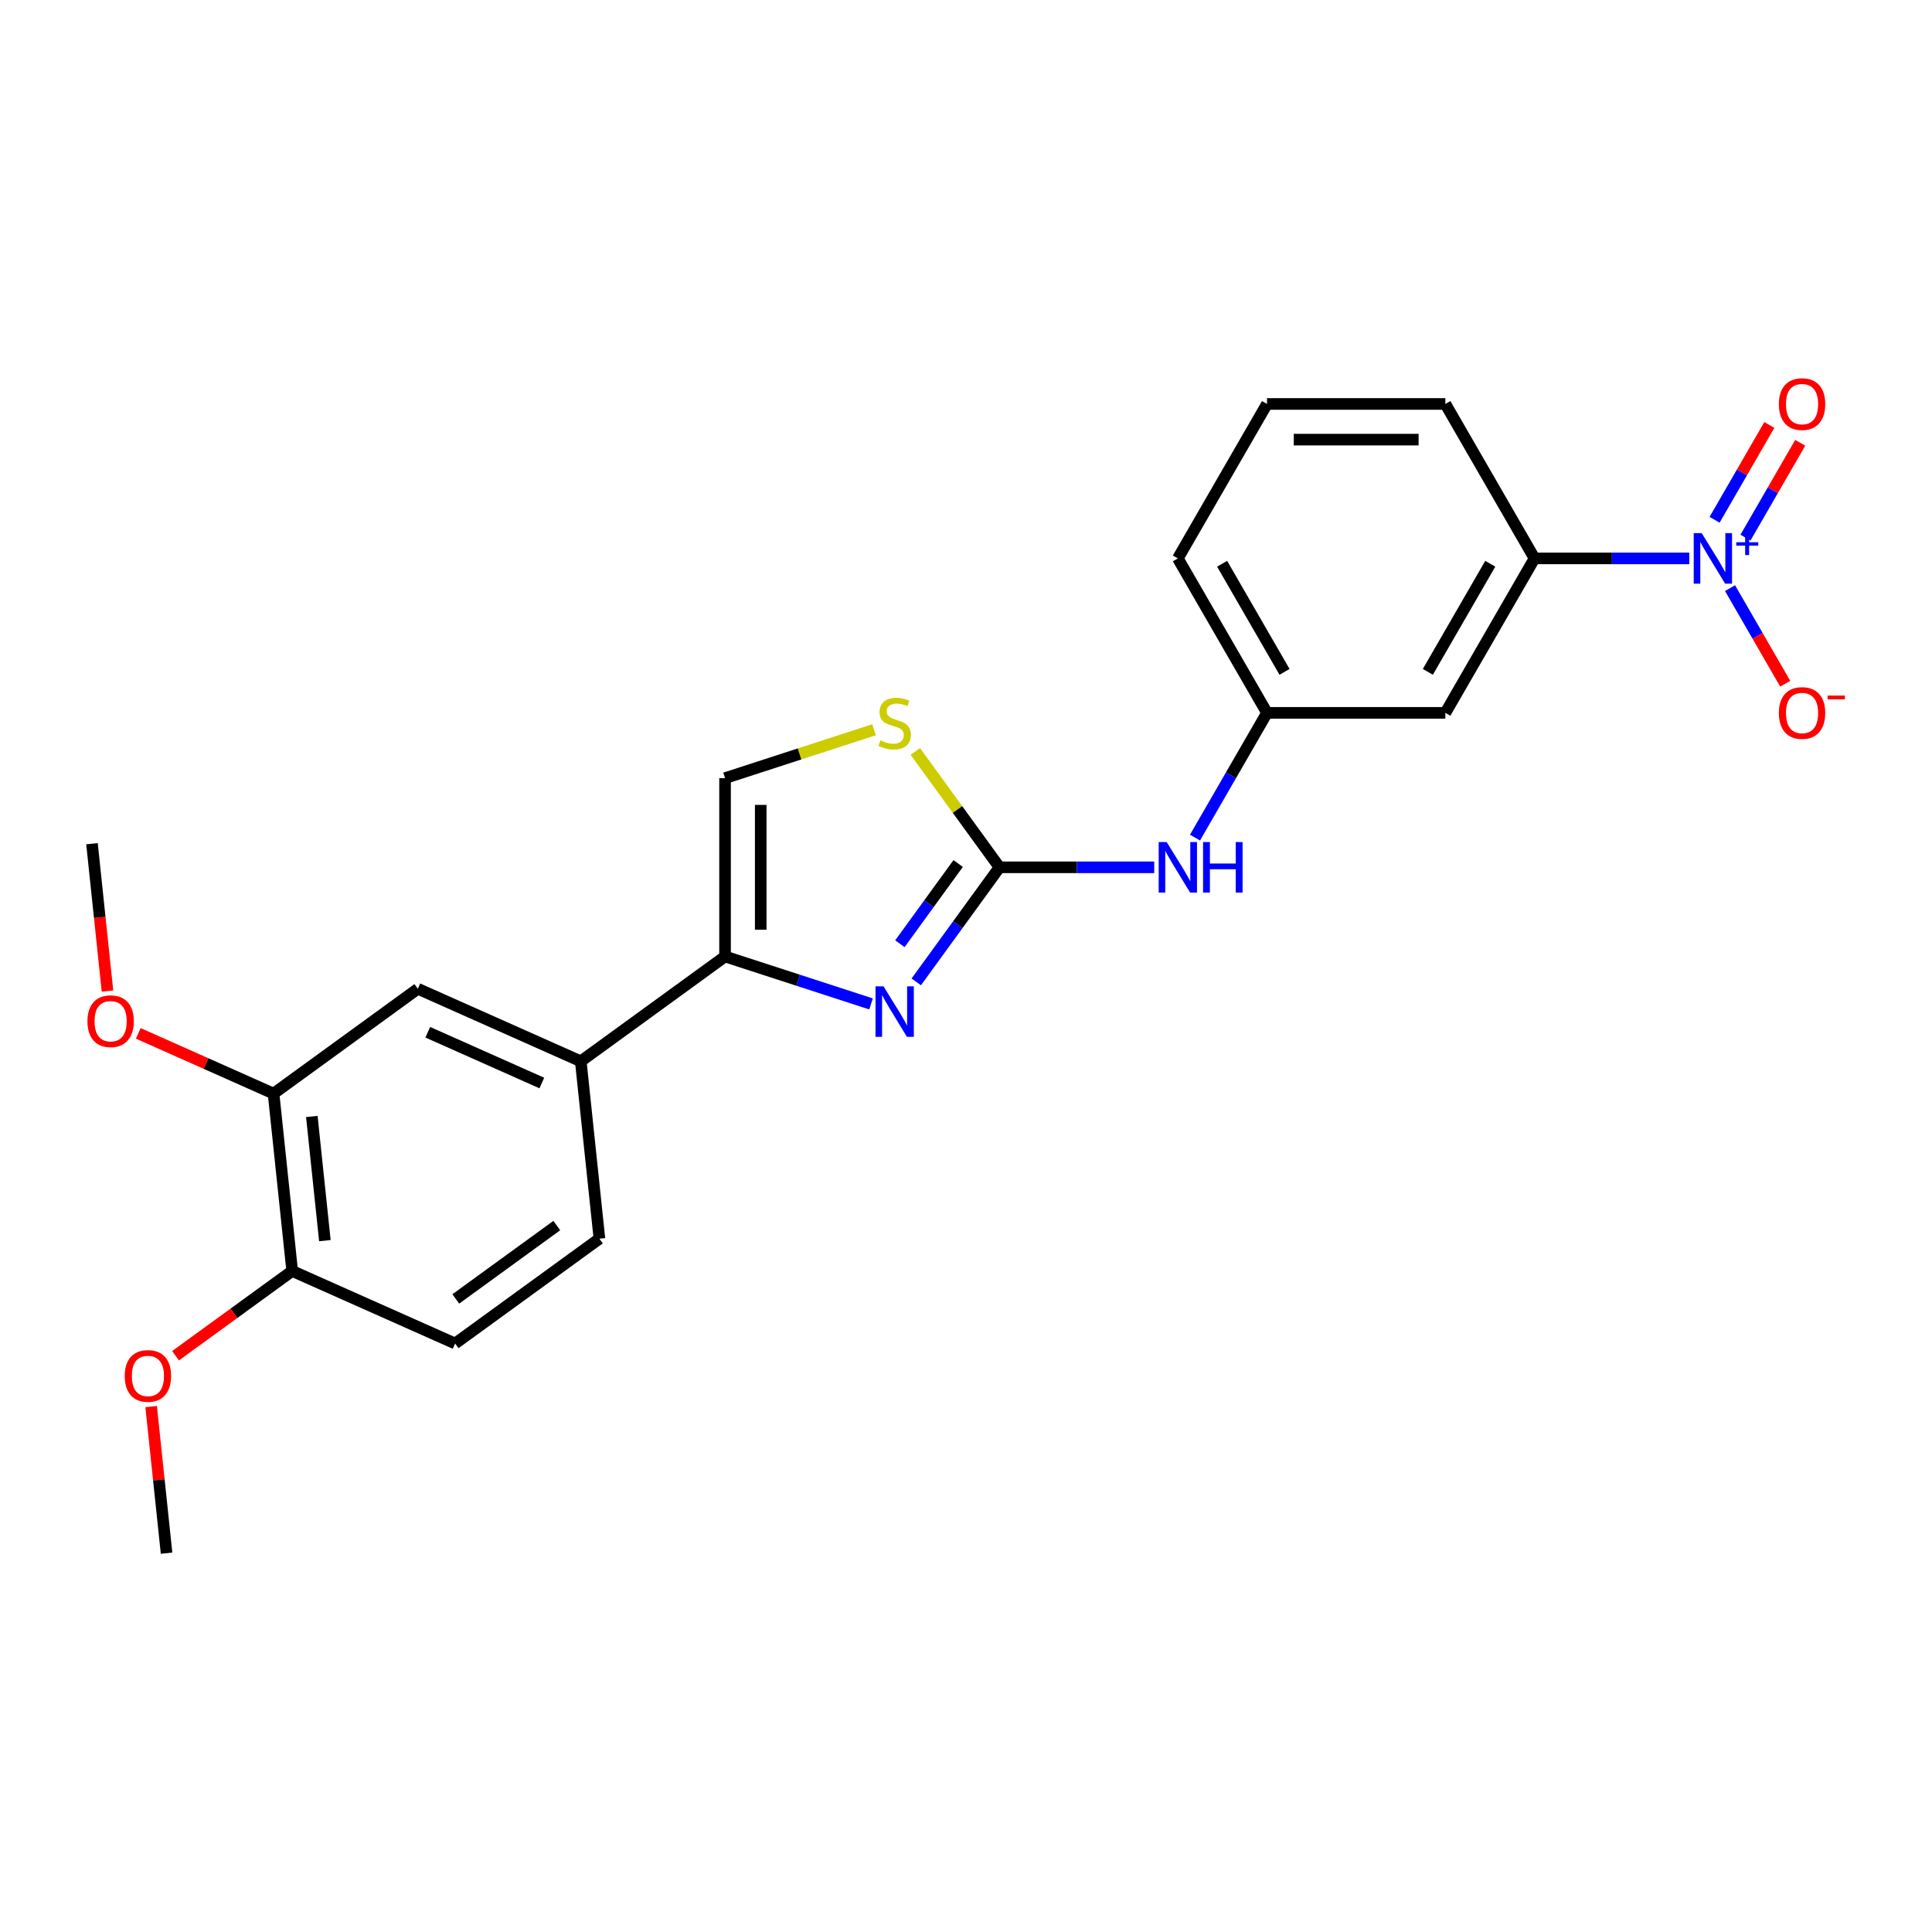 <?xml version='1.0' encoding='iso-8859-1'?>
<svg version='1.1' baseProfile='full'
              xmlns='http://www.w3.org/2000/svg'
                      xmlns:rdkit='http://www.rdkit.org/xml'
                      xmlns:xlink='http://www.w3.org/1999/xlink'
                  xml:space='preserve'
width='1000px' height='1000px' viewBox='0 0 1000 1000'>
<!-- END OF HEADER -->
<rect style='opacity:1.0;fill:#FFFFFF;stroke:none' width='1000' height='1000' x='0' y='0'> </rect>
<path class='bond-0' d='M 474.253,508.222 L 495.796,478.571' style='fill:none;fill-rule:evenodd;stroke:#0000FF;stroke-width:6px;stroke-linecap:butt;stroke-linejoin:miter;stroke-opacity:1' />
<path class='bond-0' d='M 495.796,478.571 L 517.339,448.92' style='fill:none;fill-rule:evenodd;stroke:#000000;stroke-width:6px;stroke-linecap:butt;stroke-linejoin:miter;stroke-opacity:1' />
<path class='bond-0' d='M 465.779,488.475 L 480.859,467.719' style='fill:none;fill-rule:evenodd;stroke:#0000FF;stroke-width:6px;stroke-linecap:butt;stroke-linejoin:miter;stroke-opacity:1' />
<path class='bond-0' d='M 480.859,467.719 L 495.939,446.963' style='fill:none;fill-rule:evenodd;stroke:#000000;stroke-width:6px;stroke-linecap:butt;stroke-linejoin:miter;stroke-opacity:1' />
<path class='bond-2' d='M 450.857,519.63 L 413.072,507.353' style='fill:none;fill-rule:evenodd;stroke:#0000FF;stroke-width:6px;stroke-linecap:butt;stroke-linejoin:miter;stroke-opacity:1' />
<path class='bond-2' d='M 413.072,507.353 L 375.286,495.075' style='fill:none;fill-rule:evenodd;stroke:#000000;stroke-width:6px;stroke-linecap:butt;stroke-linejoin:miter;stroke-opacity:1' />
<path class='bond-3' d='M 517.339,448.92 L 495.554,418.936' style='fill:none;fill-rule:evenodd;stroke:#000000;stroke-width:6px;stroke-linecap:butt;stroke-linejoin:miter;stroke-opacity:1' />
<path class='bond-3' d='M 495.554,418.936 L 473.769,388.951' style='fill:none;fill-rule:evenodd;stroke:#CCCC00;stroke-width:6px;stroke-linecap:butt;stroke-linejoin:miter;stroke-opacity:1' />
<path class='bond-7' d='M 517.339,448.92 L 557.383,448.92' style='fill:none;fill-rule:evenodd;stroke:#000000;stroke-width:6px;stroke-linecap:butt;stroke-linejoin:miter;stroke-opacity:1' />
<path class='bond-7' d='M 557.383,448.92 L 597.428,448.92' style='fill:none;fill-rule:evenodd;stroke:#0000FF;stroke-width:6px;stroke-linecap:butt;stroke-linejoin:miter;stroke-opacity:1' />
<path class='bond-1' d='M 874.362,289.032 L 834.317,289.032' style='fill:none;fill-rule:evenodd;stroke:#0000FF;stroke-width:6px;stroke-linecap:butt;stroke-linejoin:miter;stroke-opacity:1' />
<path class='bond-1' d='M 834.317,289.032 L 794.273,289.032' style='fill:none;fill-rule:evenodd;stroke:#000000;stroke-width:6px;stroke-linecap:butt;stroke-linejoin:miter;stroke-opacity:1' />
<path class='bond-11' d='M 895.463,304.411 L 909.747,329.152' style='fill:none;fill-rule:evenodd;stroke:#0000FF;stroke-width:6px;stroke-linecap:butt;stroke-linejoin:miter;stroke-opacity:1' />
<path class='bond-11' d='M 909.747,329.152 L 924.032,353.893' style='fill:none;fill-rule:evenodd;stroke:#FF0000;stroke-width:6px;stroke-linecap:butt;stroke-linejoin:miter;stroke-opacity:1' />
<path class='bond-12' d='M 903.458,278.268 L 917.625,253.73' style='fill:none;fill-rule:evenodd;stroke:#0000FF;stroke-width:6px;stroke-linecap:butt;stroke-linejoin:miter;stroke-opacity:1' />
<path class='bond-12' d='M 917.625,253.73 L 931.792,229.192' style='fill:none;fill-rule:evenodd;stroke:#FF0000;stroke-width:6px;stroke-linecap:butt;stroke-linejoin:miter;stroke-opacity:1' />
<path class='bond-12' d='M 887.469,269.037 L 901.636,244.499' style='fill:none;fill-rule:evenodd;stroke:#0000FF;stroke-width:6px;stroke-linecap:butt;stroke-linejoin:miter;stroke-opacity:1' />
<path class='bond-12' d='M 901.636,244.499 L 915.803,219.961' style='fill:none;fill-rule:evenodd;stroke:#FF0000;stroke-width:6px;stroke-linecap:butt;stroke-linejoin:miter;stroke-opacity:1' />
<path class='bond-4' d='M 375.286,495.075 L 375.286,402.764' style='fill:none;fill-rule:evenodd;stroke:#000000;stroke-width:6px;stroke-linecap:butt;stroke-linejoin:miter;stroke-opacity:1' />
<path class='bond-4' d='M 393.748,481.229 L 393.748,416.611' style='fill:none;fill-rule:evenodd;stroke:#000000;stroke-width:6px;stroke-linecap:butt;stroke-linejoin:miter;stroke-opacity:1' />
<path class='bond-6' d='M 375.286,495.075 L 300.604,549.335' style='fill:none;fill-rule:evenodd;stroke:#000000;stroke-width:6px;stroke-linecap:butt;stroke-linejoin:miter;stroke-opacity:1' />
<path class='bond-24' d='M 452.39,377.712 L 413.838,390.238' style='fill:none;fill-rule:evenodd;stroke:#CCCC00;stroke-width:6px;stroke-linecap:butt;stroke-linejoin:miter;stroke-opacity:1' />
<path class='bond-24' d='M 413.838,390.238 L 375.286,402.764' style='fill:none;fill-rule:evenodd;stroke:#000000;stroke-width:6px;stroke-linecap:butt;stroke-linejoin:miter;stroke-opacity:1' />
<path class='bond-5' d='M 794.273,289.032 L 748.117,368.976' style='fill:none;fill-rule:evenodd;stroke:#000000;stroke-width:6px;stroke-linecap:butt;stroke-linejoin:miter;stroke-opacity:1' />
<path class='bond-5' d='M 771.361,291.792 L 739.052,347.753' style='fill:none;fill-rule:evenodd;stroke:#000000;stroke-width:6px;stroke-linecap:butt;stroke-linejoin:miter;stroke-opacity:1' />
<path class='bond-26' d='M 794.273,289.032 L 748.117,209.088' style='fill:none;fill-rule:evenodd;stroke:#000000;stroke-width:6px;stroke-linecap:butt;stroke-linejoin:miter;stroke-opacity:1' />
<path class='bond-8' d='M 300.604,549.335 L 216.274,511.788' style='fill:none;fill-rule:evenodd;stroke:#000000;stroke-width:6px;stroke-linecap:butt;stroke-linejoin:miter;stroke-opacity:1' />
<path class='bond-8' d='M 280.446,560.569 L 221.414,534.286' style='fill:none;fill-rule:evenodd;stroke:#000000;stroke-width:6px;stroke-linecap:butt;stroke-linejoin:miter;stroke-opacity:1' />
<path class='bond-15' d='M 300.604,549.335 L 310.254,641.14' style='fill:none;fill-rule:evenodd;stroke:#000000;stroke-width:6px;stroke-linecap:butt;stroke-linejoin:miter;stroke-opacity:1' />
<path class='bond-13' d='M 618.529,433.541 L 637.167,401.258' style='fill:none;fill-rule:evenodd;stroke:#0000FF;stroke-width:6px;stroke-linecap:butt;stroke-linejoin:miter;stroke-opacity:1' />
<path class='bond-13' d='M 637.167,401.258 L 655.806,368.976' style='fill:none;fill-rule:evenodd;stroke:#000000;stroke-width:6px;stroke-linecap:butt;stroke-linejoin:miter;stroke-opacity:1' />
<path class='bond-10' d='M 216.274,511.788 L 141.592,566.048' style='fill:none;fill-rule:evenodd;stroke:#000000;stroke-width:6px;stroke-linecap:butt;stroke-linejoin:miter;stroke-opacity:1' />
<path class='bond-9' d='M 748.117,368.976 L 655.806,368.976' style='fill:none;fill-rule:evenodd;stroke:#000000;stroke-width:6px;stroke-linecap:butt;stroke-linejoin:miter;stroke-opacity:1' />
<path class='bond-17' d='M 141.592,566.048 L 106.581,550.46' style='fill:none;fill-rule:evenodd;stroke:#000000;stroke-width:6px;stroke-linecap:butt;stroke-linejoin:miter;stroke-opacity:1' />
<path class='bond-17' d='M 106.581,550.46 L 71.57,534.872' style='fill:none;fill-rule:evenodd;stroke:#FF0000;stroke-width:6px;stroke-linecap:butt;stroke-linejoin:miter;stroke-opacity:1' />
<path class='bond-25' d='M 141.592,566.048 L 151.241,657.853' style='fill:none;fill-rule:evenodd;stroke:#000000;stroke-width:6px;stroke-linecap:butt;stroke-linejoin:miter;stroke-opacity:1' />
<path class='bond-25' d='M 161.401,577.889 L 168.155,642.153' style='fill:none;fill-rule:evenodd;stroke:#000000;stroke-width:6px;stroke-linecap:butt;stroke-linejoin:miter;stroke-opacity:1' />
<path class='bond-21' d='M 655.806,368.976 L 609.65,289.032' style='fill:none;fill-rule:evenodd;stroke:#000000;stroke-width:6px;stroke-linecap:butt;stroke-linejoin:miter;stroke-opacity:1' />
<path class='bond-21' d='M 664.871,347.753 L 632.562,291.792' style='fill:none;fill-rule:evenodd;stroke:#000000;stroke-width:6px;stroke-linecap:butt;stroke-linejoin:miter;stroke-opacity:1' />
<path class='bond-14' d='M 151.241,657.853 L 235.572,695.4' style='fill:none;fill-rule:evenodd;stroke:#000000;stroke-width:6px;stroke-linecap:butt;stroke-linejoin:miter;stroke-opacity:1' />
<path class='bond-18' d='M 151.241,657.853 L 121.055,679.785' style='fill:none;fill-rule:evenodd;stroke:#000000;stroke-width:6px;stroke-linecap:butt;stroke-linejoin:miter;stroke-opacity:1' />
<path class='bond-18' d='M 121.055,679.785 L 90.868,701.717' style='fill:none;fill-rule:evenodd;stroke:#FF0000;stroke-width:6px;stroke-linecap:butt;stroke-linejoin:miter;stroke-opacity:1' />
<path class='bond-16' d='M 310.254,641.14 L 235.572,695.4' style='fill:none;fill-rule:evenodd;stroke:#000000;stroke-width:6px;stroke-linecap:butt;stroke-linejoin:miter;stroke-opacity:1' />
<path class='bond-16' d='M 288.199,634.343 L 235.922,672.324' style='fill:none;fill-rule:evenodd;stroke:#000000;stroke-width:6px;stroke-linecap:butt;stroke-linejoin:miter;stroke-opacity:1' />
<path class='bond-22' d='M 55.63,512.974 L 51.621,474.835' style='fill:none;fill-rule:evenodd;stroke:#FF0000;stroke-width:6px;stroke-linecap:butt;stroke-linejoin:miter;stroke-opacity:1' />
<path class='bond-22' d='M 51.621,474.835 L 47.612,436.695' style='fill:none;fill-rule:evenodd;stroke:#000000;stroke-width:6px;stroke-linecap:butt;stroke-linejoin:miter;stroke-opacity:1' />
<path class='bond-23' d='M 78.235,728.045 L 82.222,765.982' style='fill:none;fill-rule:evenodd;stroke:#FF0000;stroke-width:6px;stroke-linecap:butt;stroke-linejoin:miter;stroke-opacity:1' />
<path class='bond-23' d='M 82.222,765.982 L 86.209,803.918' style='fill:none;fill-rule:evenodd;stroke:#000000;stroke-width:6px;stroke-linecap:butt;stroke-linejoin:miter;stroke-opacity:1' />
<path class='bond-19' d='M 748.117,209.088 L 655.806,209.088' style='fill:none;fill-rule:evenodd;stroke:#000000;stroke-width:6px;stroke-linecap:butt;stroke-linejoin:miter;stroke-opacity:1' />
<path class='bond-19' d='M 734.27,227.55 L 669.652,227.55' style='fill:none;fill-rule:evenodd;stroke:#000000;stroke-width:6px;stroke-linecap:butt;stroke-linejoin:miter;stroke-opacity:1' />
<path class='bond-20' d='M 655.806,209.088 L 609.65,289.032' style='fill:none;fill-rule:evenodd;stroke:#000000;stroke-width:6px;stroke-linecap:butt;stroke-linejoin:miter;stroke-opacity:1' />
<path  class='atom-0' d='M 457.301 510.53
L 465.867 524.377
Q 466.716 525.743, 468.083 528.217
Q 469.449 530.691, 469.523 530.838
L 469.523 510.53
L 472.993 510.53
L 472.993 536.673
L 469.412 536.673
L 460.218 521.533
Q 459.147 519.761, 458.002 517.73
Q 456.894 515.699, 456.562 515.072
L 456.562 536.673
L 453.165 536.673
L 453.165 510.53
L 457.301 510.53
' fill='#0000FF'/>
<path  class='atom-2' d='M 880.805 275.96
L 889.372 289.807
Q 890.221 291.173, 891.587 293.647
Q 892.954 296.121, 893.027 296.269
L 893.027 275.96
L 896.498 275.96
L 896.498 302.103
L 892.917 302.103
L 883.722 286.964
Q 882.652 285.192, 881.507 283.161
Q 880.399 281.13, 880.067 280.502
L 880.067 302.103
L 876.67 302.103
L 876.67 275.96
L 880.805 275.96
' fill='#0000FF'/>
<path  class='atom-2' d='M 898.692 280.673
L 903.298 280.673
L 903.298 275.823
L 905.345 275.823
L 905.345 280.673
L 910.073 280.673
L 910.073 282.427
L 905.345 282.427
L 905.345 287.301
L 903.298 287.301
L 903.298 282.427
L 898.692 282.427
L 898.692 280.673
' fill='#0000FF'/>
<path  class='atom-4' d='M 455.694 383.211
Q 455.99 383.322, 457.208 383.839
Q 458.427 384.356, 459.756 384.688
Q 461.122 384.983, 462.452 384.983
Q 464.925 384.983, 466.366 383.802
Q 467.806 382.583, 467.806 380.478
Q 467.806 379.038, 467.067 378.152
Q 466.366 377.266, 465.258 376.786
Q 464.15 376.306, 462.304 375.752
Q 459.978 375.051, 458.574 374.386
Q 457.208 373.721, 456.211 372.318
Q 455.251 370.915, 455.251 368.552
Q 455.251 365.266, 457.467 363.235
Q 459.719 361.204, 464.15 361.204
Q 467.178 361.204, 470.612 362.644
L 469.763 365.487
Q 466.624 364.195, 464.261 364.195
Q 461.713 364.195, 460.31 365.266
Q 458.907 366.299, 458.944 368.109
Q 458.944 369.512, 459.645 370.361
Q 460.384 371.21, 461.418 371.69
Q 462.488 372.17, 464.261 372.724
Q 466.624 373.463, 468.027 374.201
Q 469.43 374.94, 470.427 376.454
Q 471.461 377.931, 471.461 380.478
Q 471.461 384.097, 469.024 386.054
Q 466.624 387.974, 462.599 387.974
Q 460.273 387.974, 458.501 387.457
Q 456.765 386.977, 454.697 386.128
L 455.694 383.211
' fill='#CCCC00'/>
<path  class='atom-8' d='M 603.871 435.848
L 612.438 449.695
Q 613.287 451.061, 614.653 453.535
Q 616.019 456.009, 616.093 456.157
L 616.093 435.848
L 619.564 435.848
L 619.564 461.991
L 615.982 461.991
L 606.788 446.852
Q 605.717 445.08, 604.573 443.049
Q 603.465 441.018, 603.133 440.39
L 603.133 461.991
L 599.736 461.991
L 599.736 435.848
L 603.871 435.848
' fill='#0000FF'/>
<path  class='atom-8' d='M 622.703 435.848
L 626.248 435.848
L 626.248 446.963
L 639.614 446.963
L 639.614 435.848
L 643.159 435.848
L 643.159 461.991
L 639.614 461.991
L 639.614 449.917
L 626.248 449.917
L 626.248 461.991
L 622.703 461.991
L 622.703 435.848
' fill='#0000FF'/>
<path  class='atom-12' d='M 920.739 369.05
Q 920.739 362.772, 923.841 359.265
Q 926.943 355.757, 932.74 355.757
Q 938.537 355.757, 941.639 359.265
Q 944.74 362.772, 944.74 369.05
Q 944.74 375.401, 941.602 379.019
Q 938.463 382.601, 932.74 382.601
Q 926.98 382.601, 923.841 379.019
Q 920.739 375.438, 920.739 369.05
M 932.74 379.647
Q 936.728 379.647, 938.869 376.988
Q 941.048 374.293, 941.048 369.05
Q 941.048 363.917, 938.869 361.332
Q 936.728 358.711, 932.74 358.711
Q 928.752 358.711, 926.573 361.295
Q 924.432 363.88, 924.432 369.05
Q 924.432 374.33, 926.573 376.988
Q 928.752 379.647, 932.74 379.647
' fill='#FF0000'/>
<path  class='atom-12' d='M 945.959 360.024
L 954.903 360.024
L 954.903 361.973
L 945.959 361.973
L 945.959 360.024
' fill='#FF0000'/>
<path  class='atom-13' d='M 920.739 209.162
Q 920.739 202.884, 923.841 199.377
Q 926.943 195.869, 932.74 195.869
Q 938.537 195.869, 941.639 199.377
Q 944.74 202.884, 944.74 209.162
Q 944.74 215.513, 941.602 219.131
Q 938.463 222.713, 932.74 222.713
Q 926.98 222.713, 923.841 219.131
Q 920.739 215.549, 920.739 209.162
M 932.74 219.759
Q 936.728 219.759, 938.869 217.1
Q 941.048 214.405, 941.048 209.162
Q 941.048 204.029, 938.869 201.444
Q 936.728 198.823, 932.74 198.823
Q 928.752 198.823, 926.573 201.407
Q 924.432 203.992, 924.432 209.162
Q 924.432 214.442, 926.573 217.1
Q 928.752 219.759, 932.74 219.759
' fill='#FF0000'/>
<path  class='atom-18' d='M 45.261 528.575
Q 45.261 522.298, 48.363 518.79
Q 51.465 515.282, 57.262 515.282
Q 63.059 515.282, 66.16 518.79
Q 69.262 522.298, 69.262 528.575
Q 69.262 534.926, 66.124 538.545
Q 62.985 542.126, 57.262 542.126
Q 51.501 542.126, 48.363 538.545
Q 45.261 534.963, 45.261 528.575
M 57.262 539.172
Q 61.249 539.172, 63.391 536.514
Q 65.57 533.818, 65.57 528.575
Q 65.57 523.442, 63.391 520.858
Q 61.249 518.236, 57.262 518.236
Q 53.274 518.236, 51.095 520.821
Q 48.954 523.406, 48.954 528.575
Q 48.954 533.855, 51.095 536.514
Q 53.274 539.172, 57.262 539.172
' fill='#FF0000'/>
<path  class='atom-19' d='M 64.559 712.186
Q 64.559 705.909, 67.661 702.401
Q 70.763 698.894, 76.56 698.894
Q 82.357 698.894, 85.459 702.401
Q 88.56 705.909, 88.56 712.186
Q 88.56 718.537, 85.422 722.156
Q 82.283 725.738, 76.56 725.738
Q 70.8 725.738, 67.661 722.156
Q 64.559 718.574, 64.559 712.186
M 76.56 722.784
Q 80.548 722.784, 82.689 720.125
Q 84.868 717.43, 84.868 712.186
Q 84.868 707.054, 82.689 704.469
Q 80.548 701.848, 76.56 701.848
Q 72.572 701.848, 70.394 704.432
Q 68.252 707.017, 68.252 712.186
Q 68.252 717.467, 70.394 720.125
Q 72.572 722.784, 76.56 722.784
' fill='#FF0000'/>
</svg>
